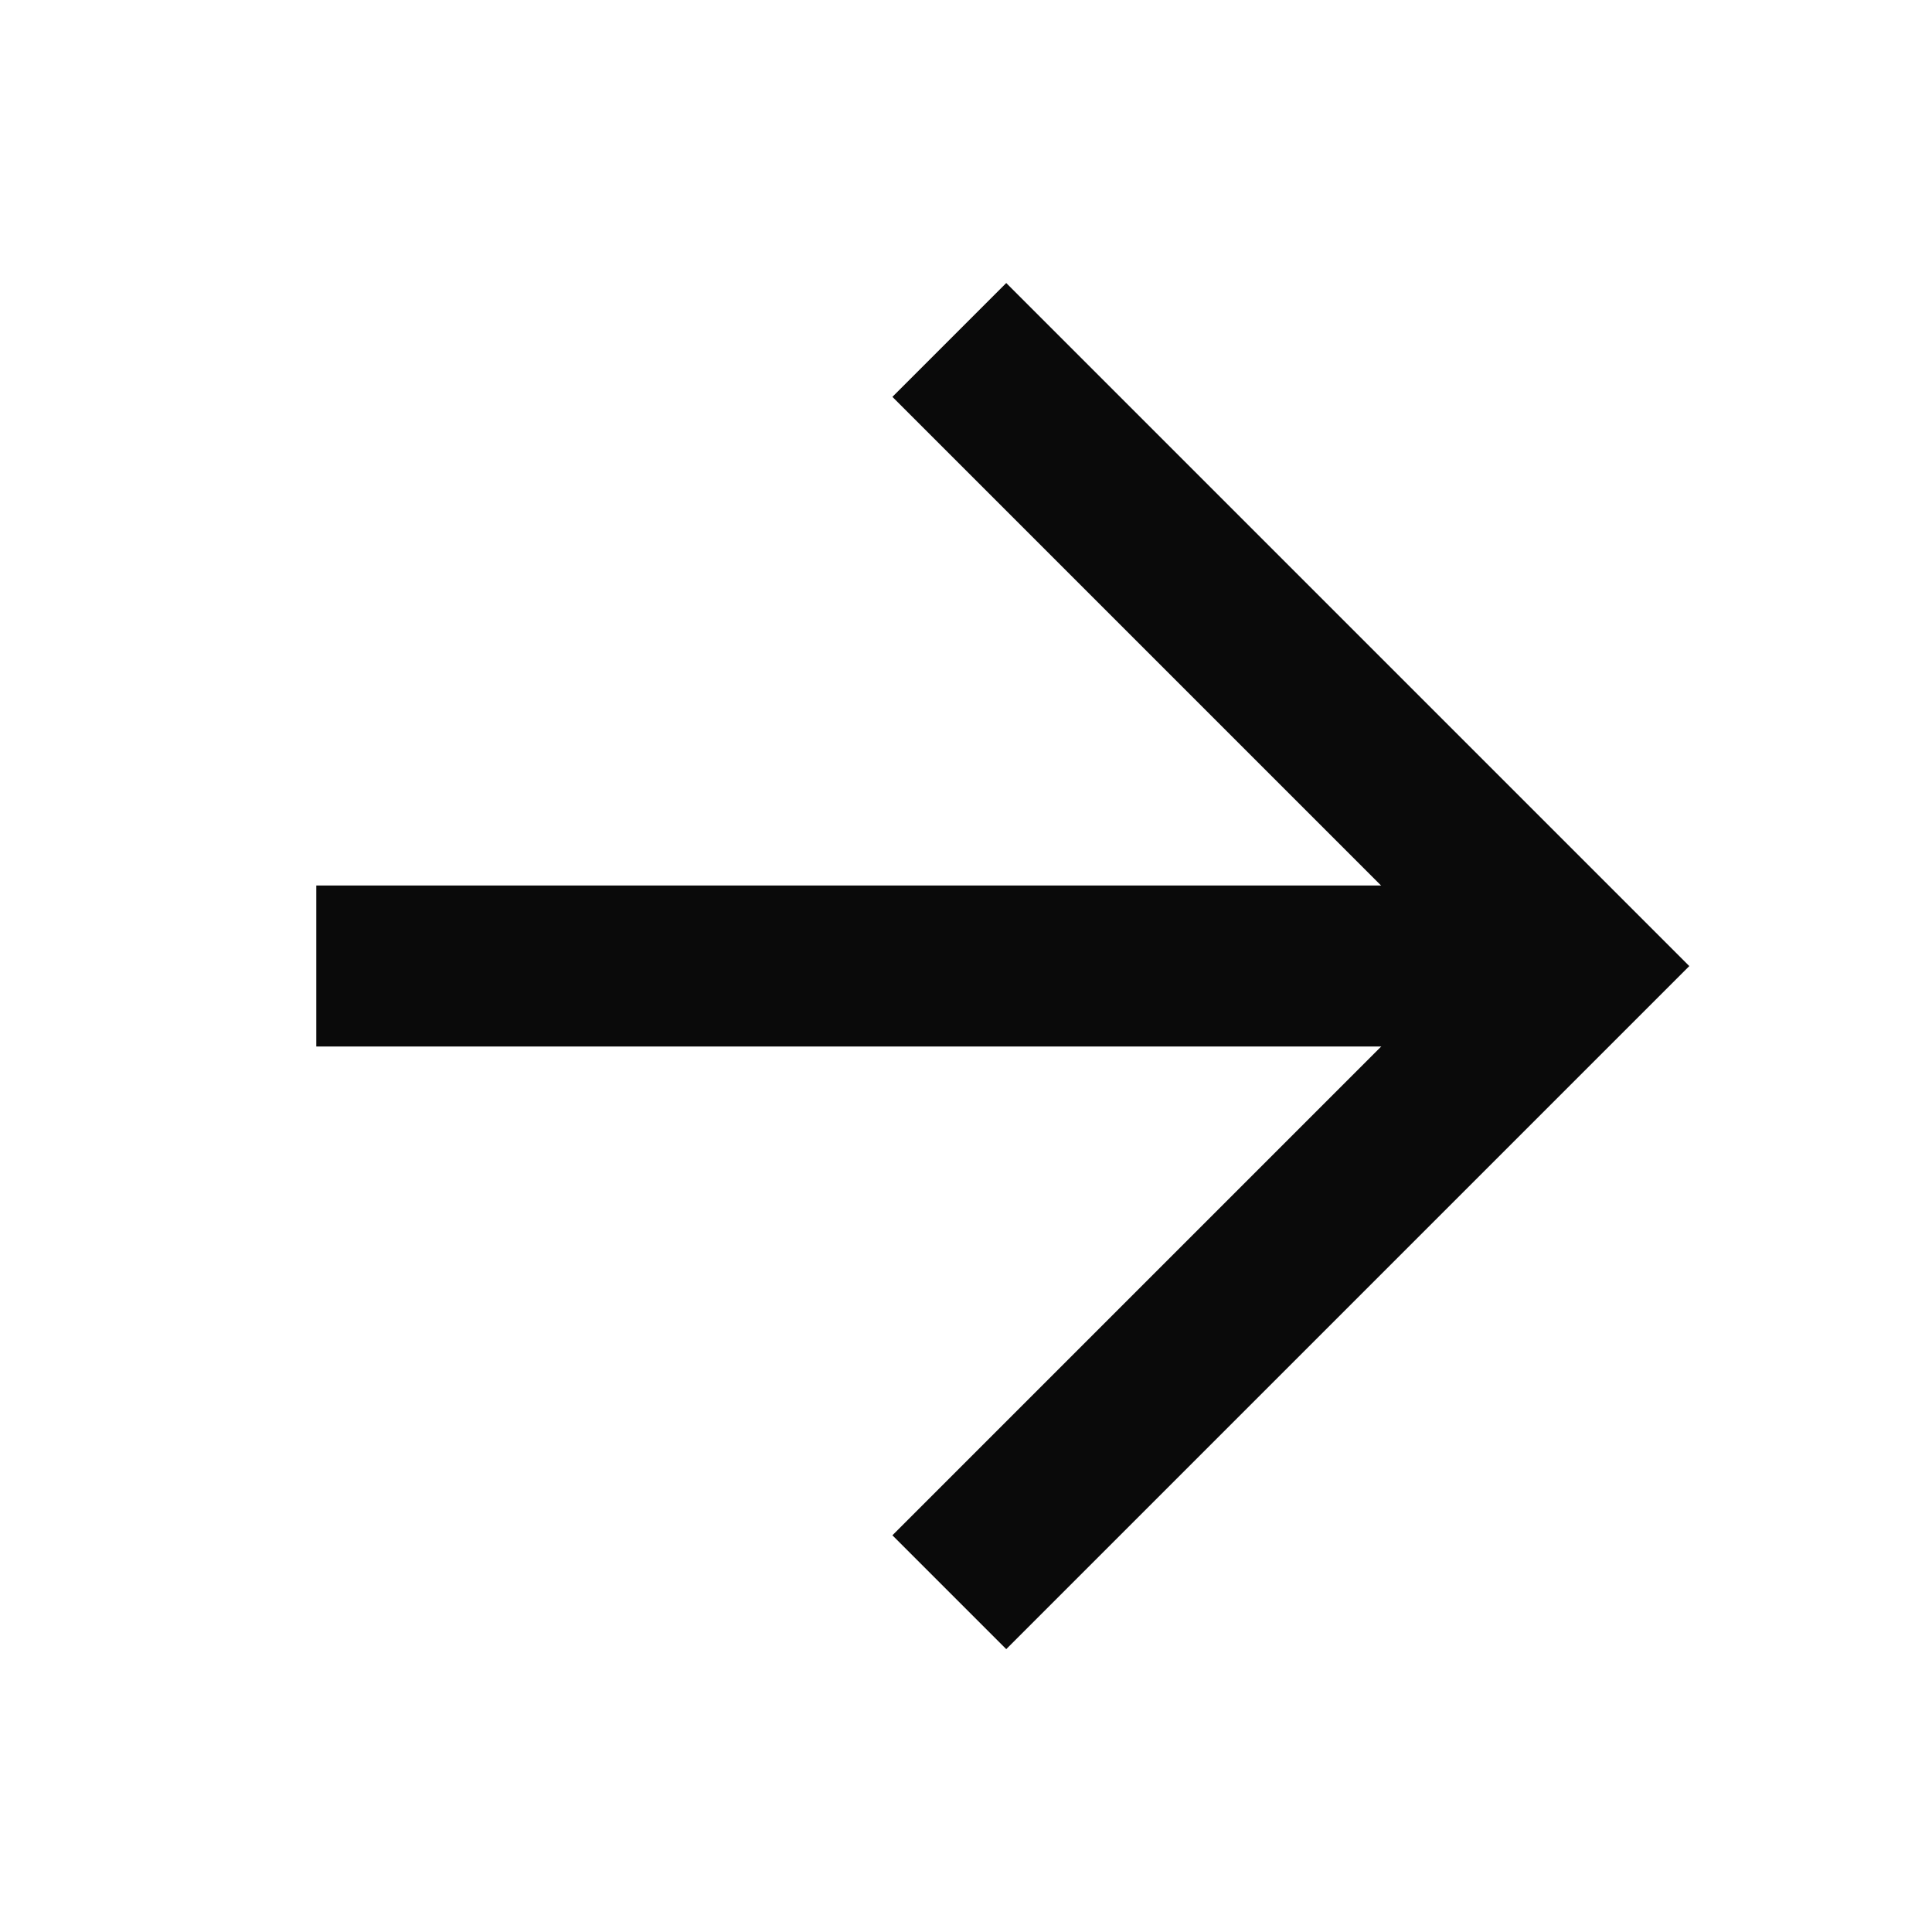 <svg width="24" height="24" viewBox="0 0 24 24" fill="none" xmlns="http://www.w3.org/2000/svg">
<path d="M4.929 12H18.5" stroke="#0A0A0A" stroke-width="2" stroke-linecap="square"/>
<path d="M12.5 4.93L19.571 12.001L12.5 19.072" stroke="#0A0A0A" stroke-width="2" stroke-linecap="square"/>
</svg>
